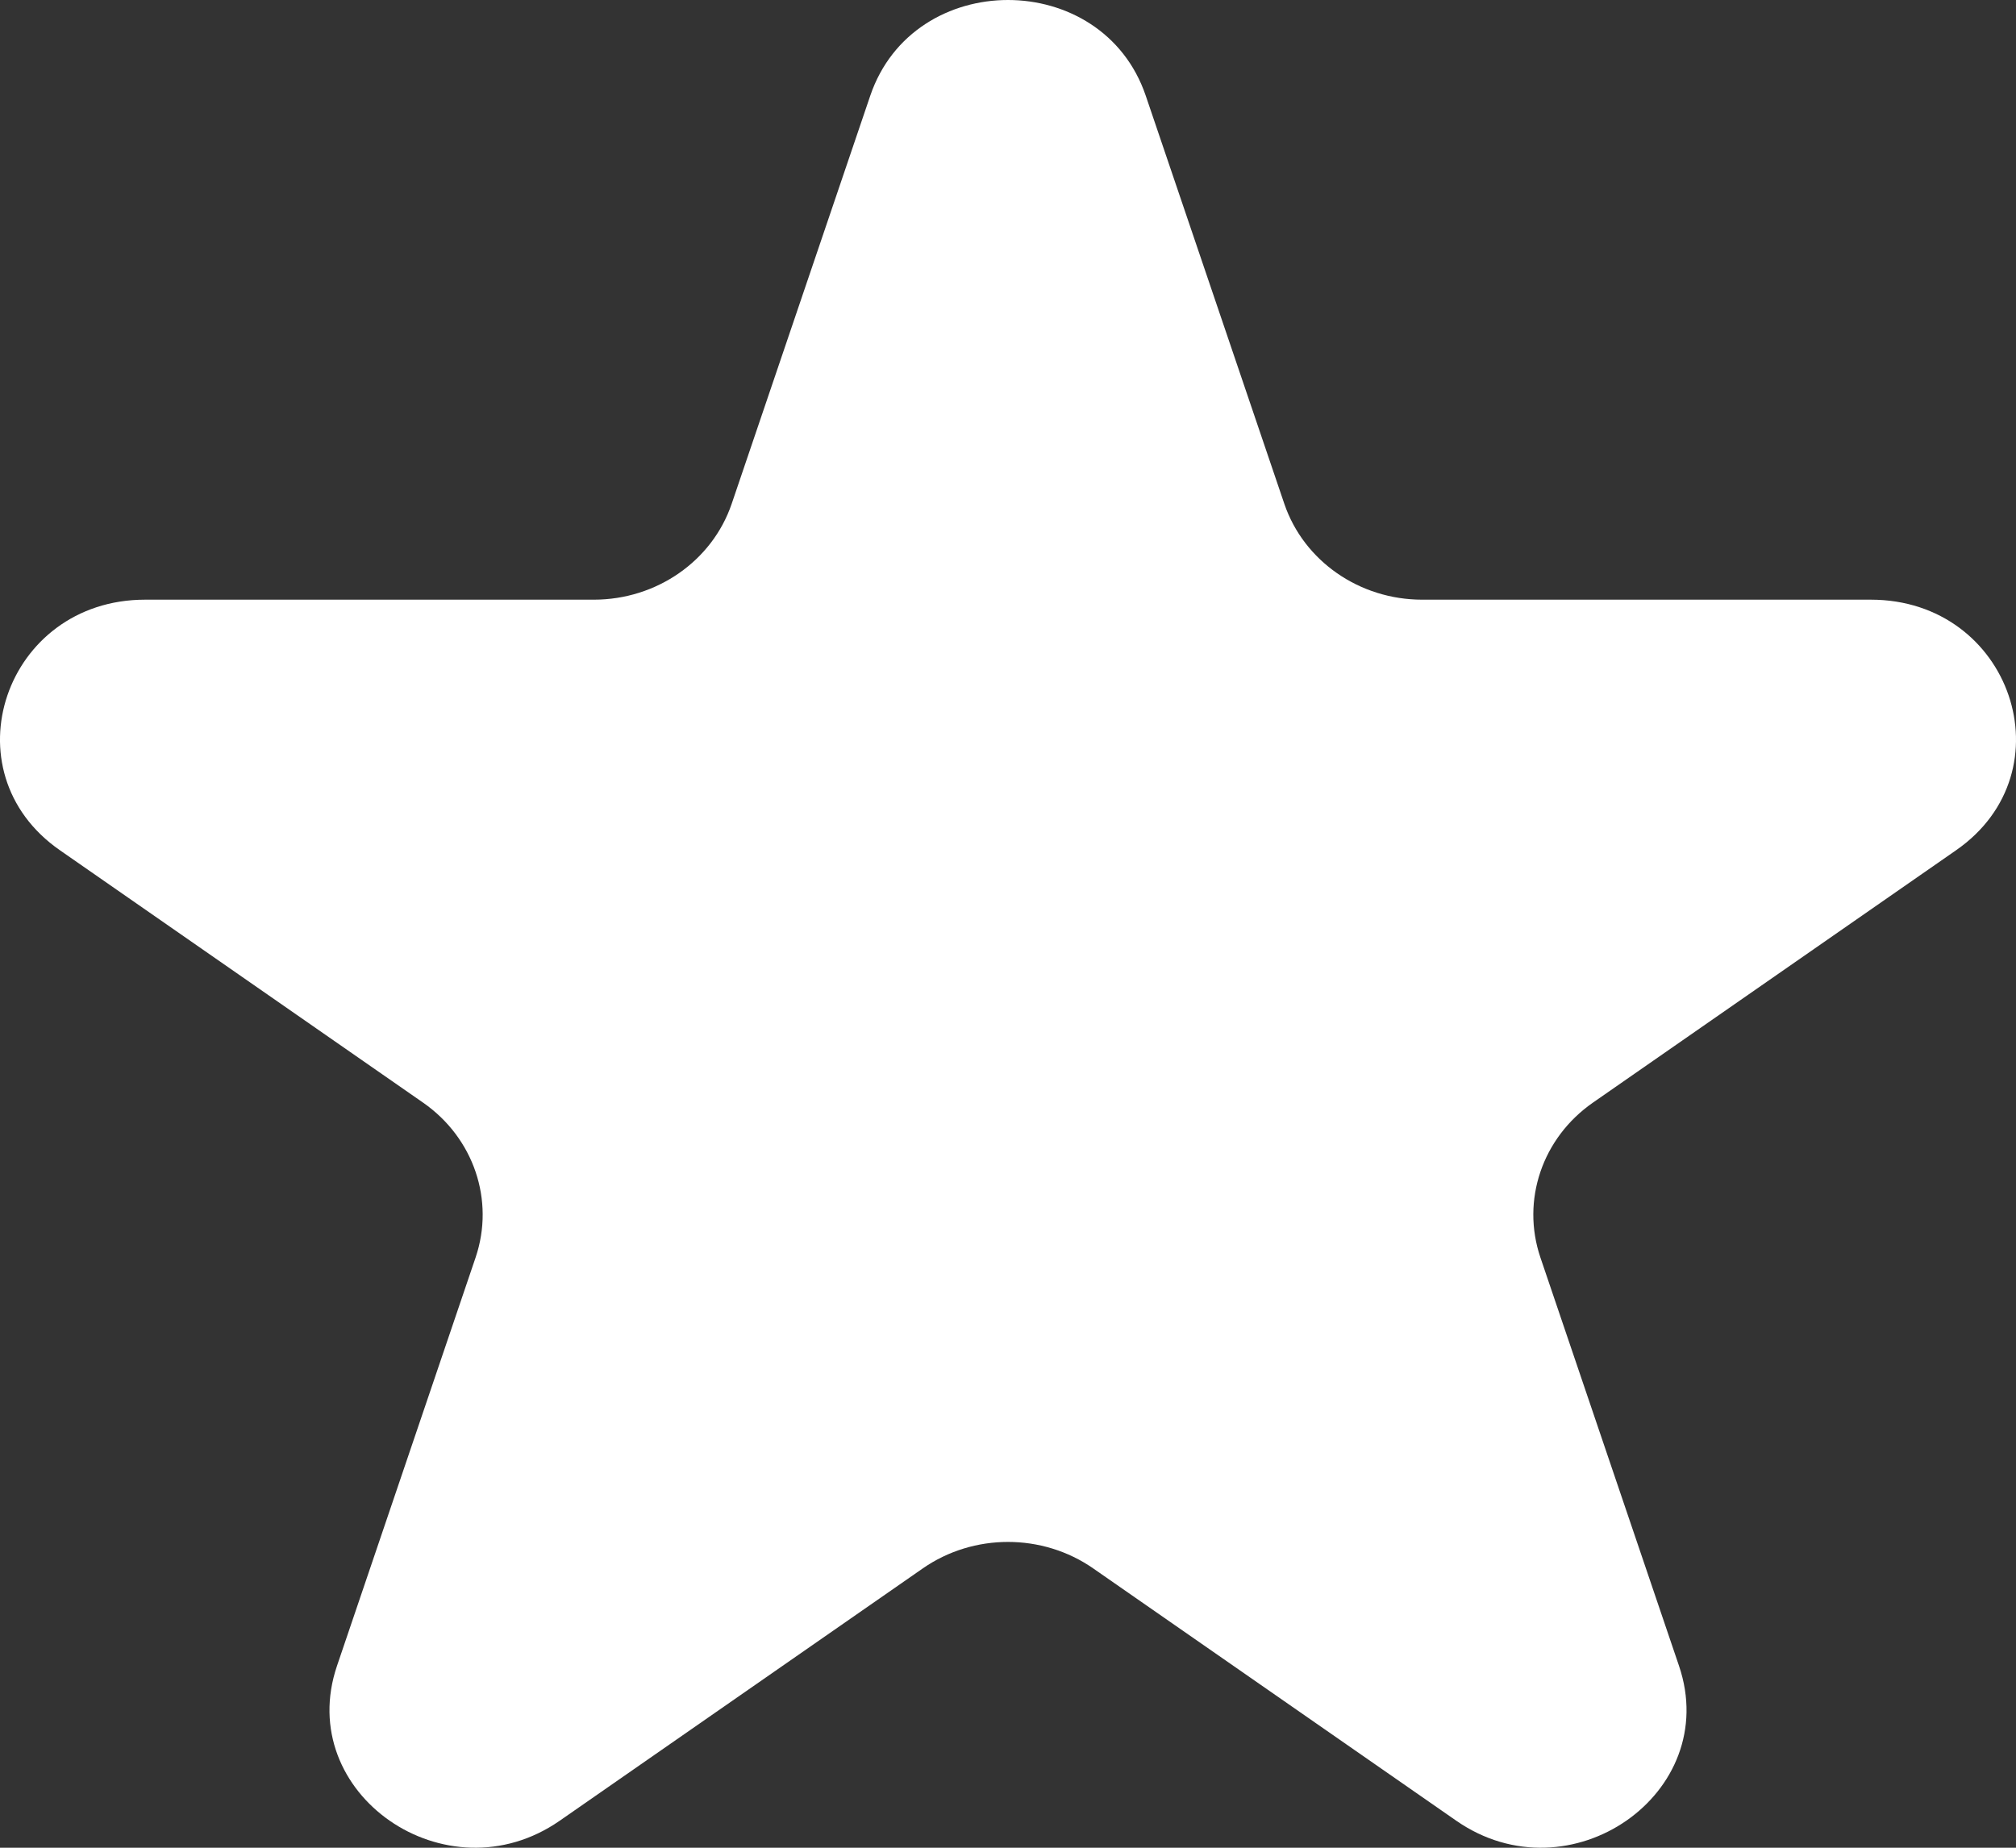 <svg width="12" height="11" viewBox="0 0 12 11" fill="none" xmlns="http://www.w3.org/2000/svg">
<rect x="0" y="0" width="12" height="11" fill="#333333" stroke="none"/>
<path d="M5.18 0.57C5.438 -0.19 6.562 -0.19 6.82 0.57L7.645 3C7.761 3.34 8.092 3.57 8.465 3.57H11.136C11.971 3.57 12.319 4.593 11.643 5.062L9.482 6.564C9.18 6.774 9.054 7.146 9.169 7.486L9.994 9.917C10.252 10.677 9.343 11.308 8.668 10.839L6.507 9.337C6.205 9.127 5.795 9.127 5.493 9.337L3.332 10.839C2.657 11.308 1.748 10.677 2.006 9.917L2.831 7.486C2.946 7.146 2.82 6.774 2.518 6.564L0.357 5.062C-0.319 4.593 0.029 3.57 0.864 3.57H3.535C3.908 3.57 4.239 3.34 4.355 3L5.18 0.57Z" fill="white"/>
</svg>

